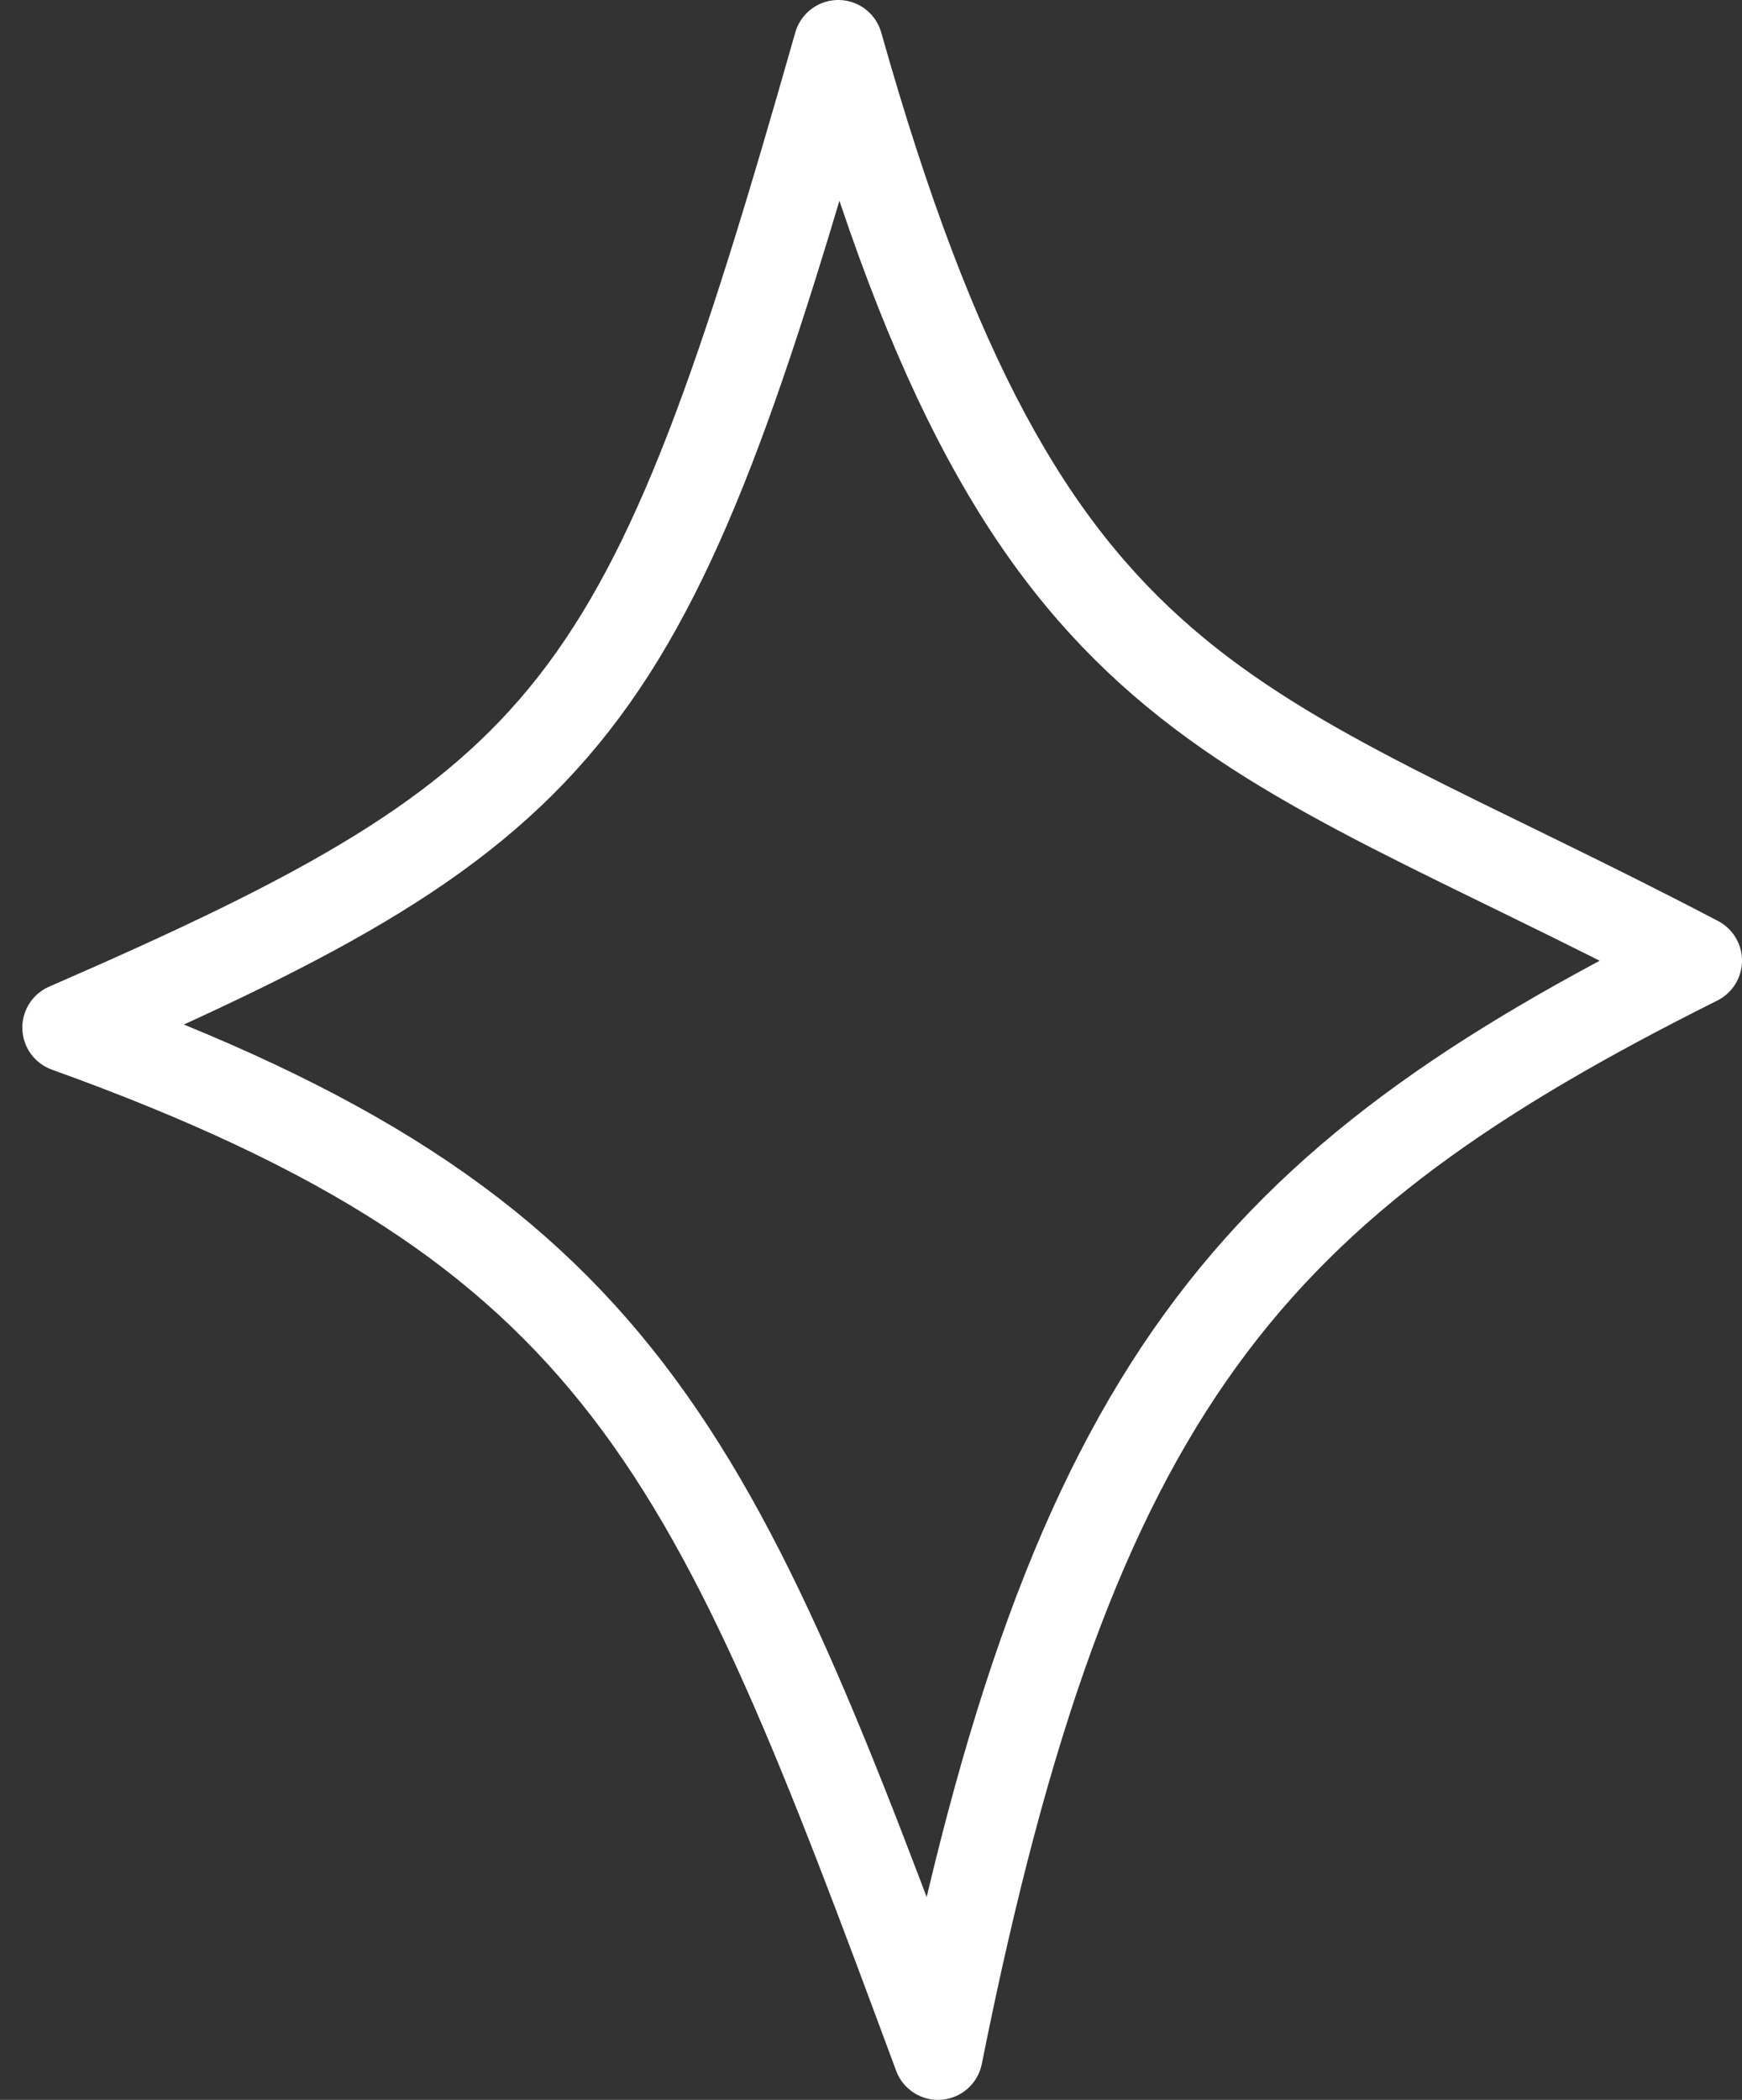 <?xml version="1.0" encoding="UTF-8"?> <svg xmlns="http://www.w3.org/2000/svg" width="39" height="47" viewBox="0 0 39 47" fill="none"><rect x="0" y="0" width="39" height="47" fill="#333333" stroke="none"/> <path d="M1.5 23C13 18 14.5 16 18.767 1C23 16 27.5 16 38 21.5C28 26.5 24 31 21 46C16 32.5 14 27.5 1.5 23Z" stroke="white" stroke-width="2" stroke-linecap="round" stroke-linejoin="round"></path> </svg> 